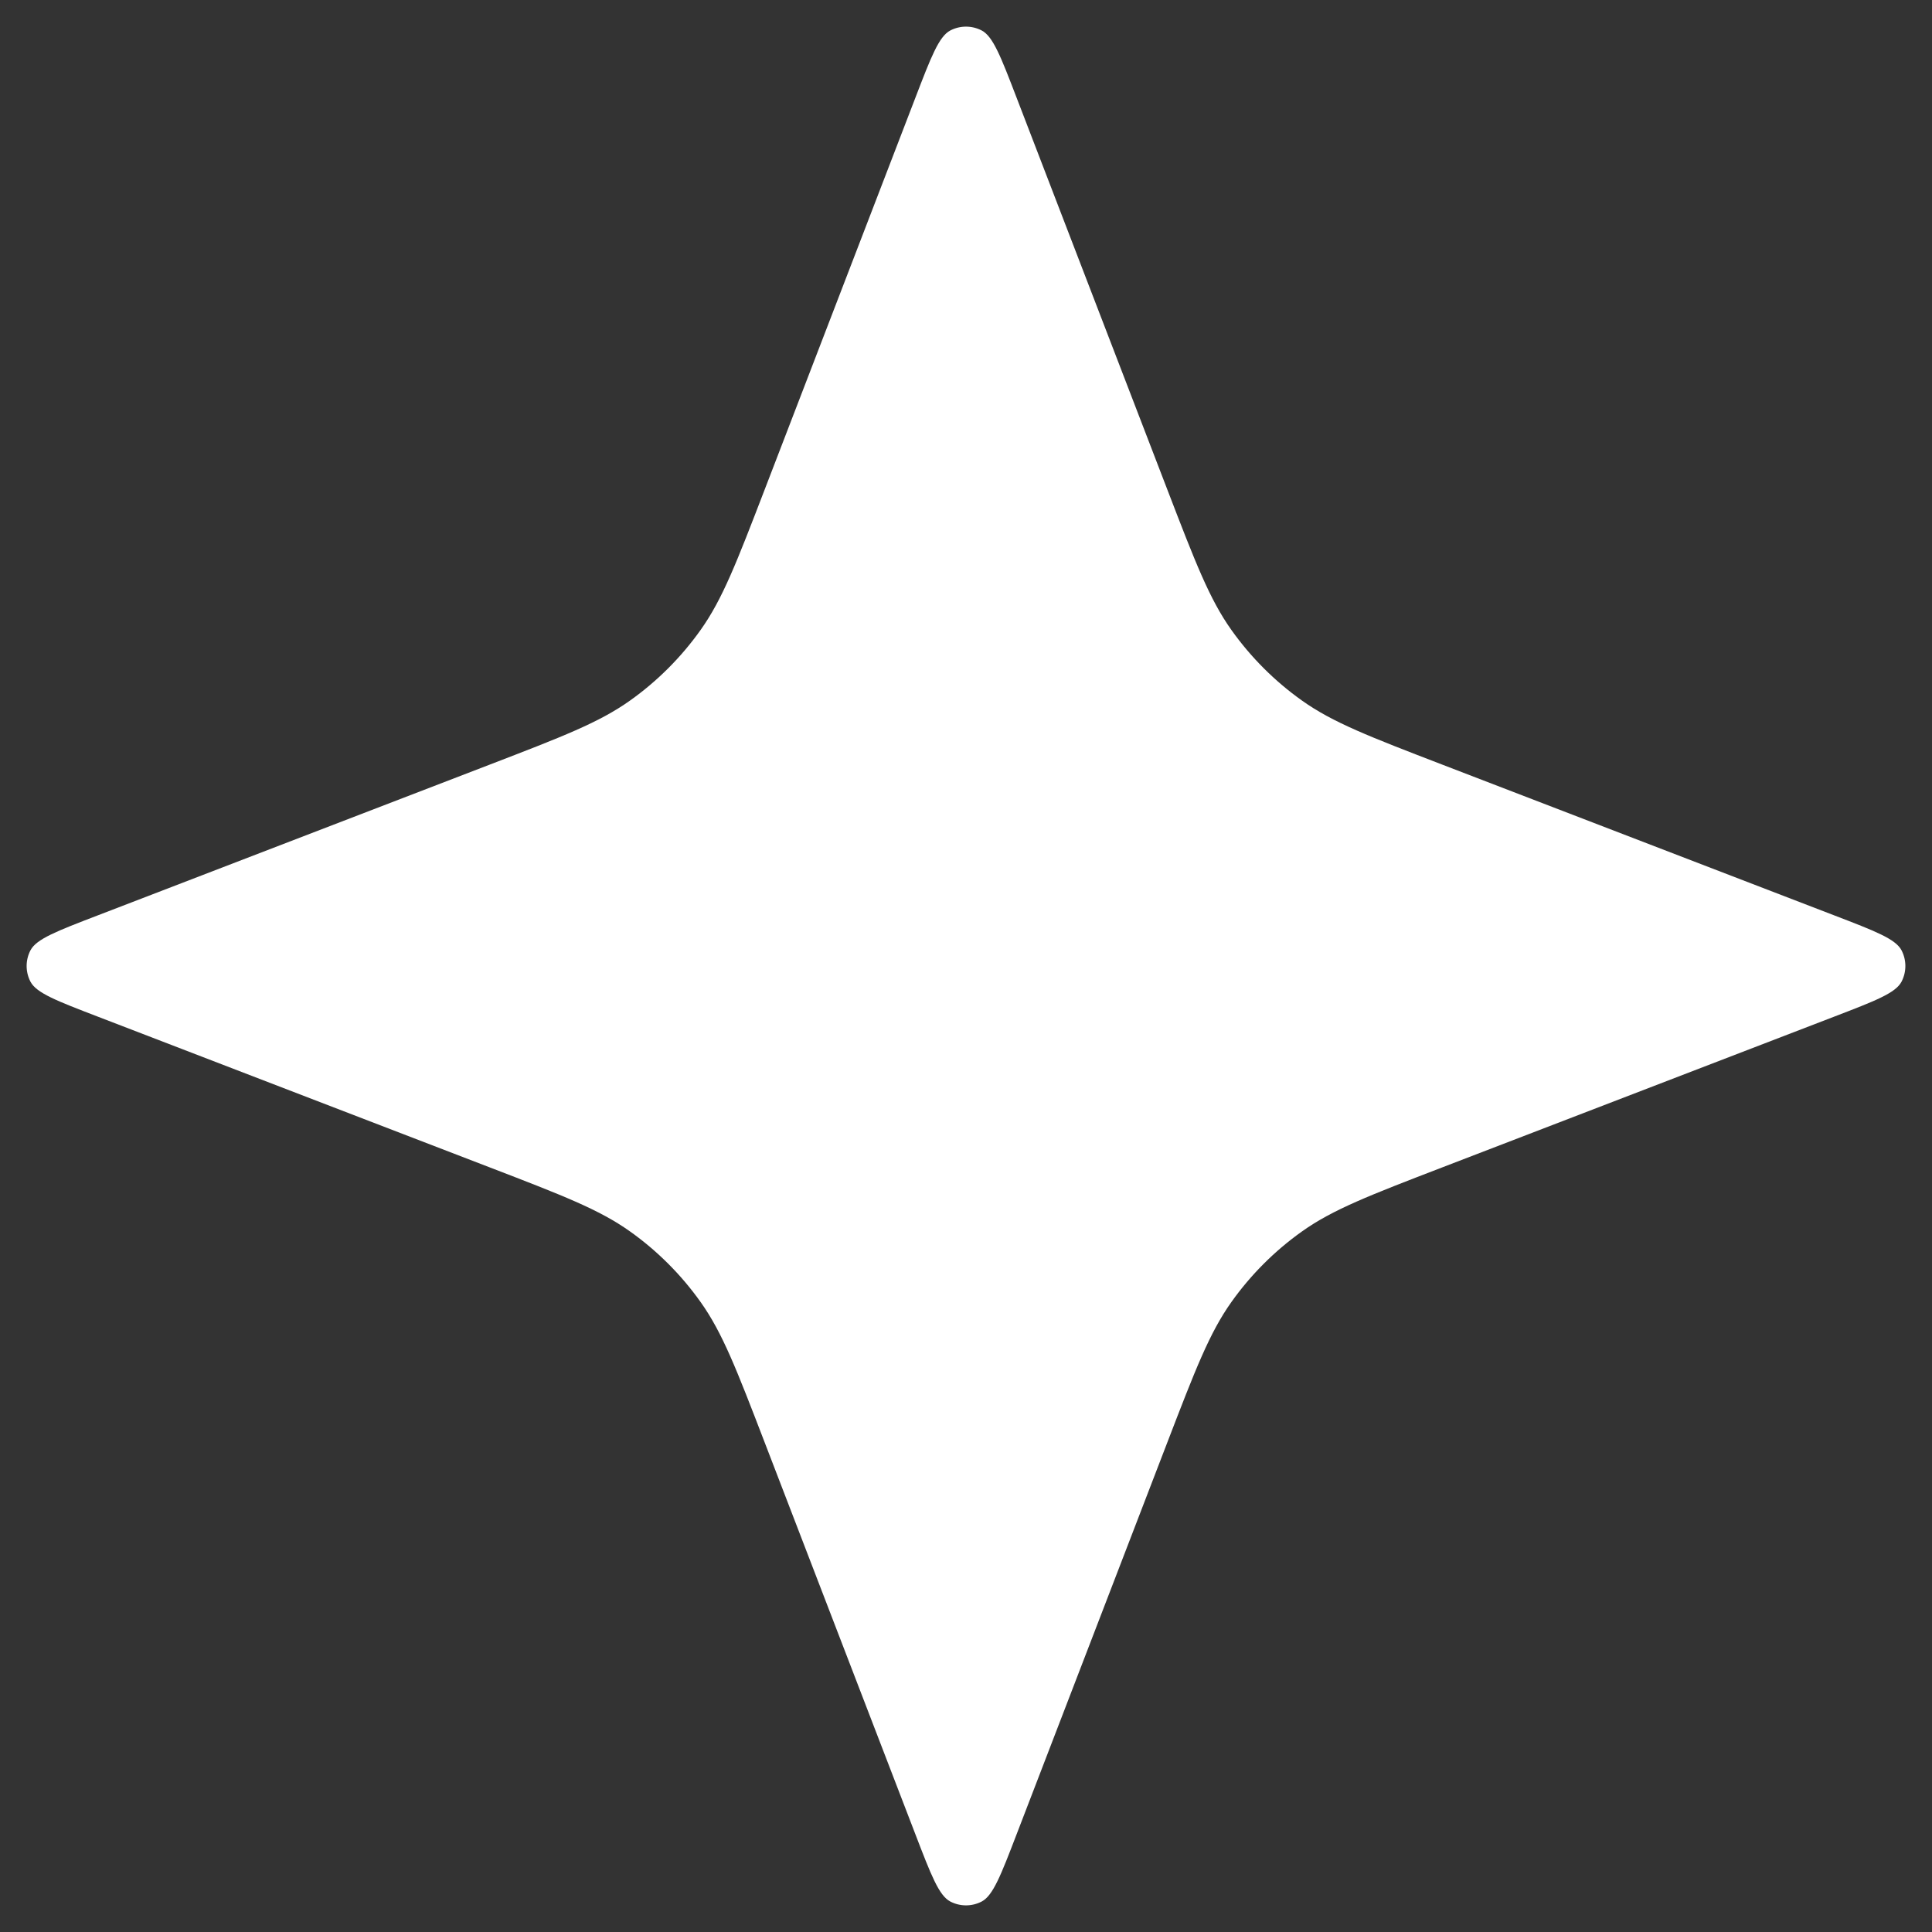 <svg width="57" height="57" viewBox="0 0 57 57" fill="none" xmlns="http://www.w3.org/2000/svg">
<rect x="0" y="0" width="57" height="57" fill="#333333" stroke="none"/>
<path d="M27.007 2.883C27.47 1.677 27.702 1.074 28.037 0.899C28.327 0.748 28.673 0.748 28.963 0.899C29.298 1.074 29.53 1.677 29.993 2.883L34.435 14.432C35.267 16.595 35.683 17.676 36.33 18.586C36.903 19.392 37.608 20.097 38.414 20.67C39.324 21.317 40.405 21.733 42.568 22.565L54.117 27.007C55.323 27.47 55.926 27.702 56.101 28.037C56.252 28.327 56.252 28.673 56.101 28.963C55.926 29.298 55.323 29.53 54.117 29.993L42.568 34.435C40.405 35.267 39.324 35.683 38.414 36.33C37.608 36.903 36.903 37.608 36.33 38.414C35.683 39.324 35.267 40.405 34.435 42.568L29.993 54.117C29.53 55.323 29.298 55.926 28.963 56.101C28.673 56.252 28.327 56.252 28.037 56.101C27.702 55.926 27.47 55.323 27.007 54.117L22.565 42.568C21.733 40.405 21.317 39.324 20.67 38.414C20.097 37.608 19.392 36.903 18.586 36.33C17.676 35.683 16.595 35.267 14.432 34.435L2.883 29.993C1.677 29.53 1.074 29.298 0.899 28.963C0.748 28.673 0.748 28.327 0.899 28.037C1.074 27.702 1.677 27.47 2.883 27.007L14.432 22.565C16.595 21.733 17.676 21.317 18.586 20.67C19.392 20.097 20.097 19.392 20.67 18.586C21.317 17.676 21.733 16.595 22.565 14.432L27.007 2.883Z" fill="white"/>
</svg>
